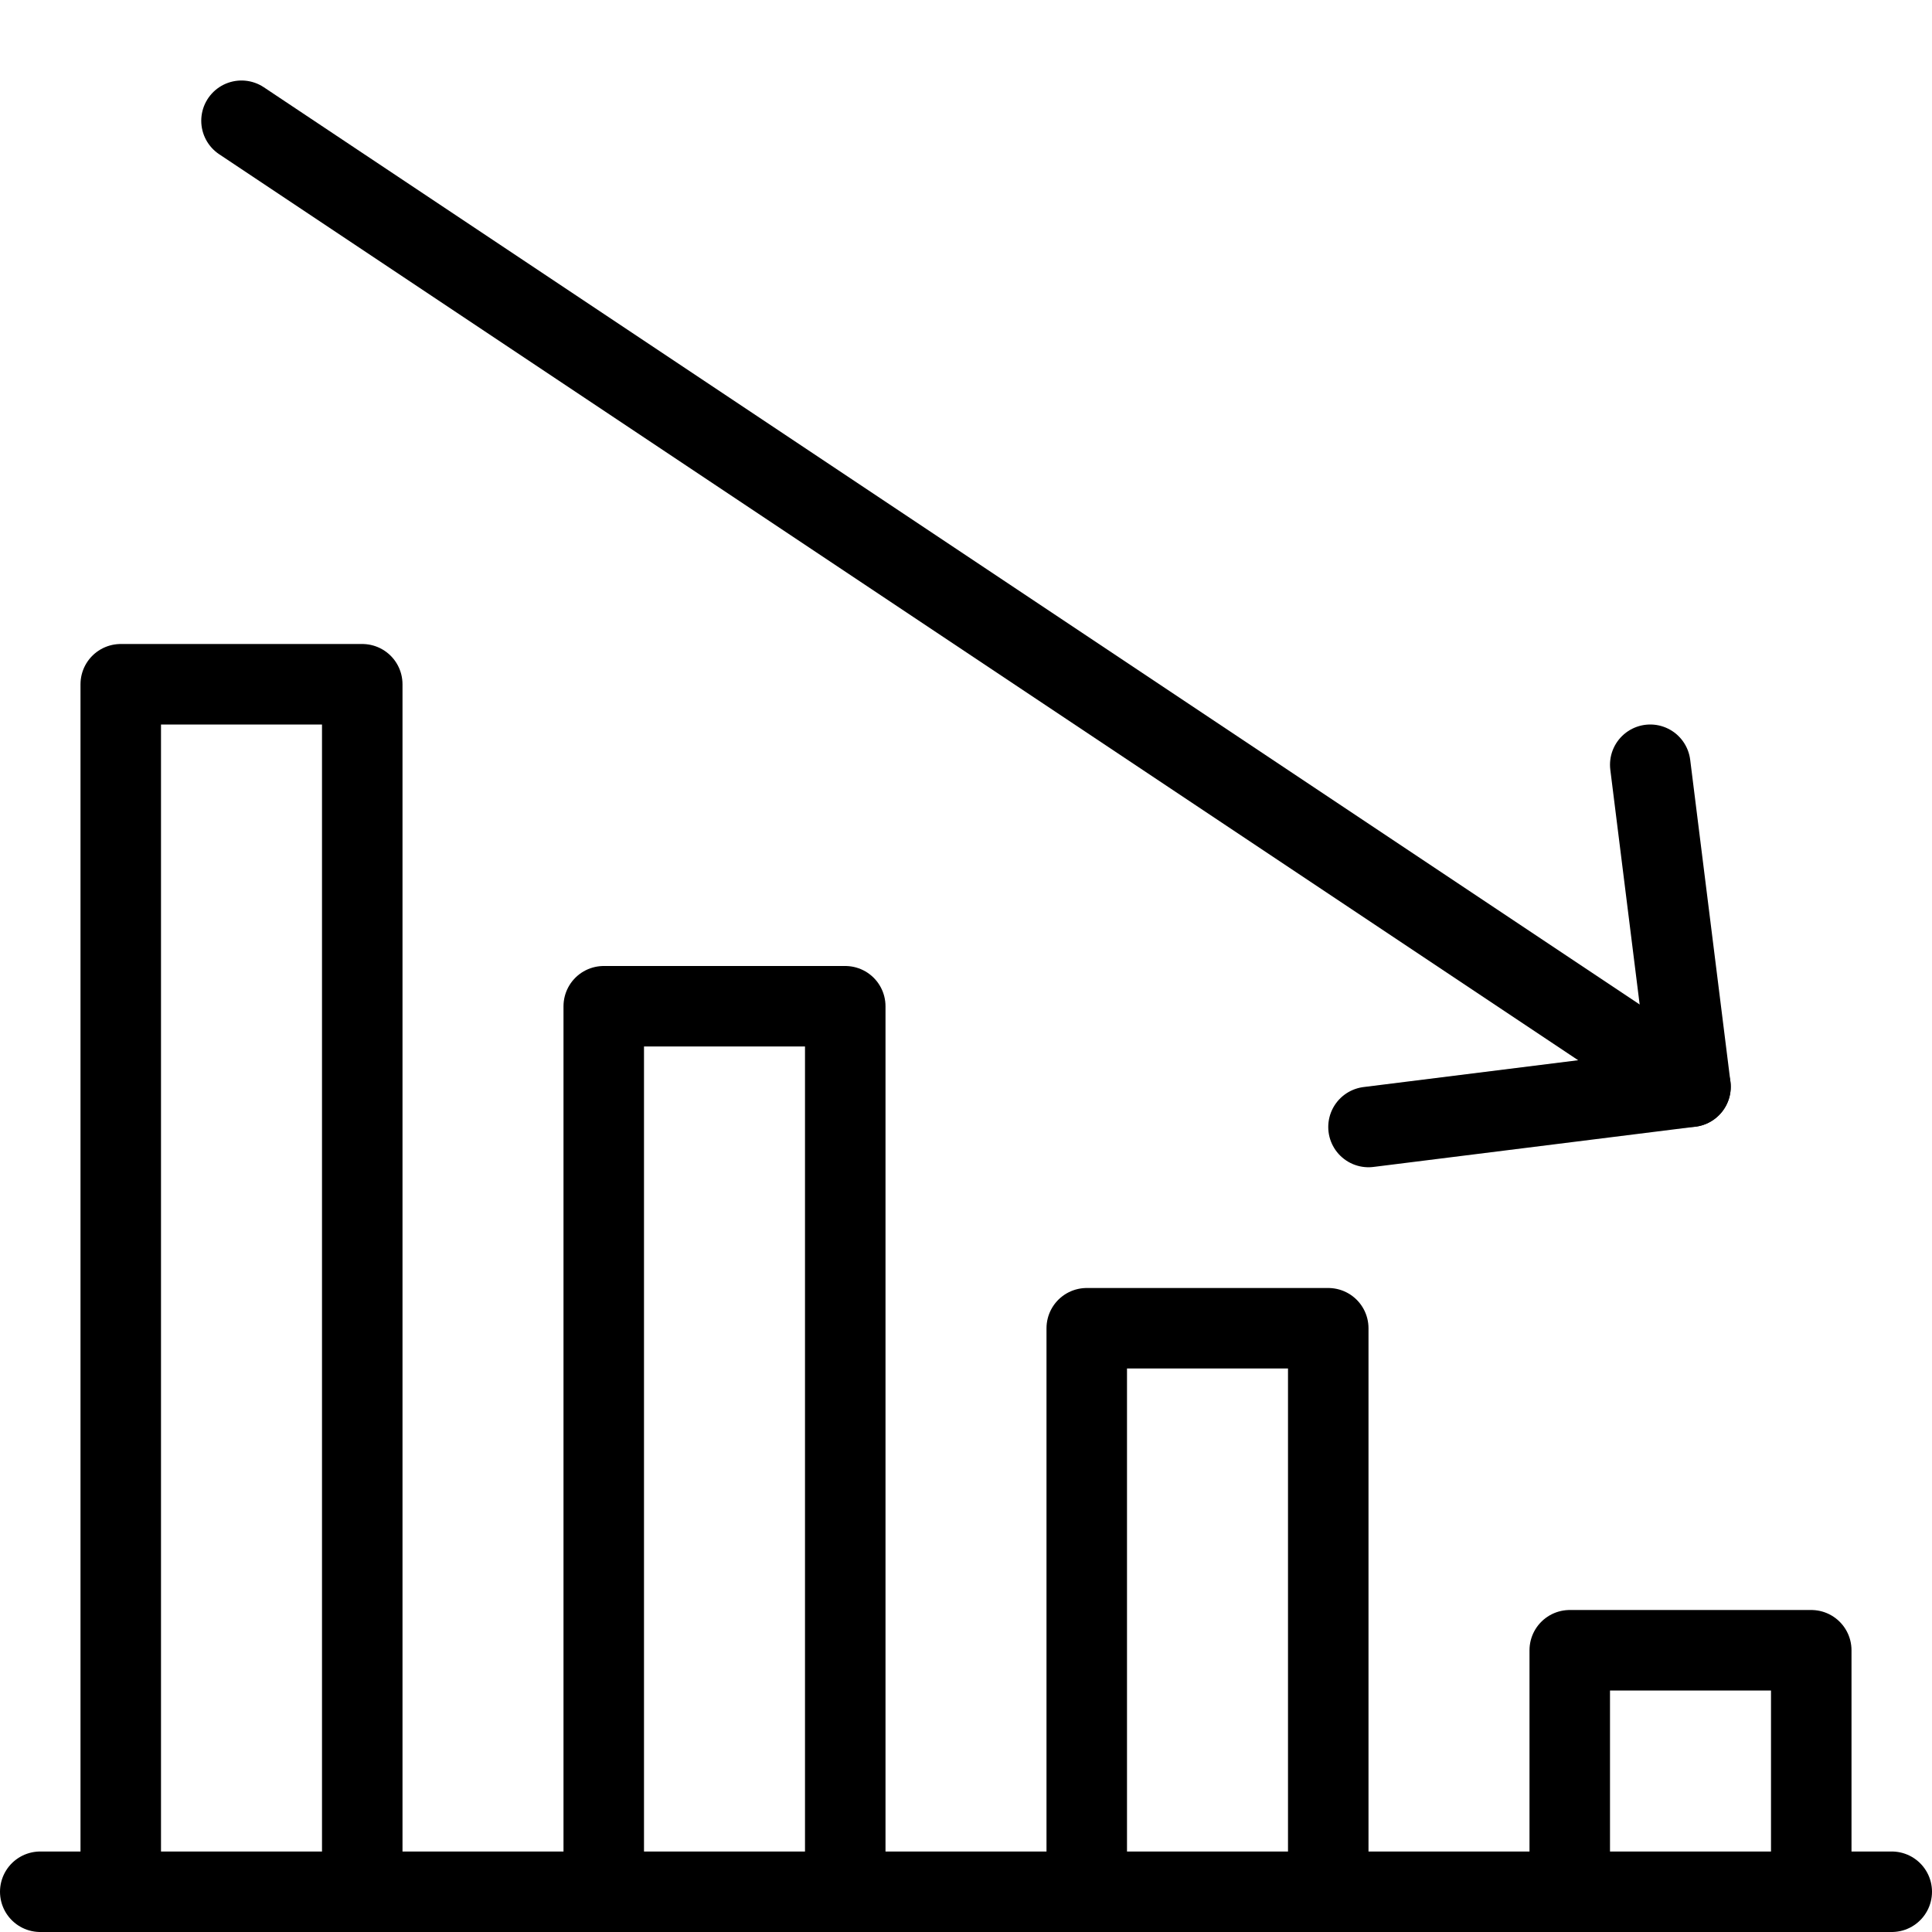 <?xml version="1.0" encoding="utf-8"?>
<!-- Generator: Adobe Illustrator 16.0.3, SVG Export Plug-In . SVG Version: 6.00 Build 0)  -->
<!DOCTYPE svg PUBLIC "-//W3C//DTD SVG 1.1//EN" "http://www.w3.org/Graphics/SVG/1.1/DTD/svg11.dtd">
<svg version="1.1" xmlns="http://www.w3.org/2000/svg" xmlns:xlink="http://www.w3.org/1999/xlink" x="0px" y="0px" width="24px"
	 height="24px" viewBox="0 0 24 24" enable-background="new 0 0 24 24" xml:space="preserve">
<g id="Outline_Icons">
	<g>
		
			<line fill="none" stroke="#000000" stroke-linecap="round" stroke-linejoin="round" stroke-miterlimit="10" x1="23.5" y1="23.5" x2="0.5" y2="23.5"/>
		<polyline fill="none" stroke="#000000" stroke-linecap="round" stroke-linejoin="round" stroke-miterlimit="10" points="
			19.5,23.5 19.5,20.5 22.5,20.5 22.5,23.5 		"/>
		<polyline fill="none" stroke="#000000" stroke-linecap="round" stroke-linejoin="round" stroke-miterlimit="10" points="
			13.5,23.5 13.5,16.5 16.5,16.5 16.5,23.5 		"/>
		<polyline fill="none" stroke="#000000" stroke-linecap="round" stroke-linejoin="round" stroke-miterlimit="10" points="7.5,23.5 
			7.5,12.5 10.5,12.5 10.5,23.5 		"/>
		<polyline fill="none" stroke="#000000" stroke-linecap="round" stroke-linejoin="round" stroke-miterlimit="10" points="1.5,23.5 
			1.5,8.5 4.5,8.5 4.5,23.5 		"/>
		
			<line fill="none" stroke="#000000" stroke-linecap="round" stroke-linejoin="round" stroke-miterlimit="10" x1="21" y1="13.5" x2="3" y2="1.5"/>
		<polyline fill="none" stroke="#000000" stroke-linecap="round" stroke-linejoin="round" stroke-miterlimit="10" points="20.5,9.5 
			21,13.5 17,14 		"/>
	</g>
</g>
<g id="Invisibla_Shape">
	<rect fill="none" width="24" height="24"/>
</g>
</svg>
